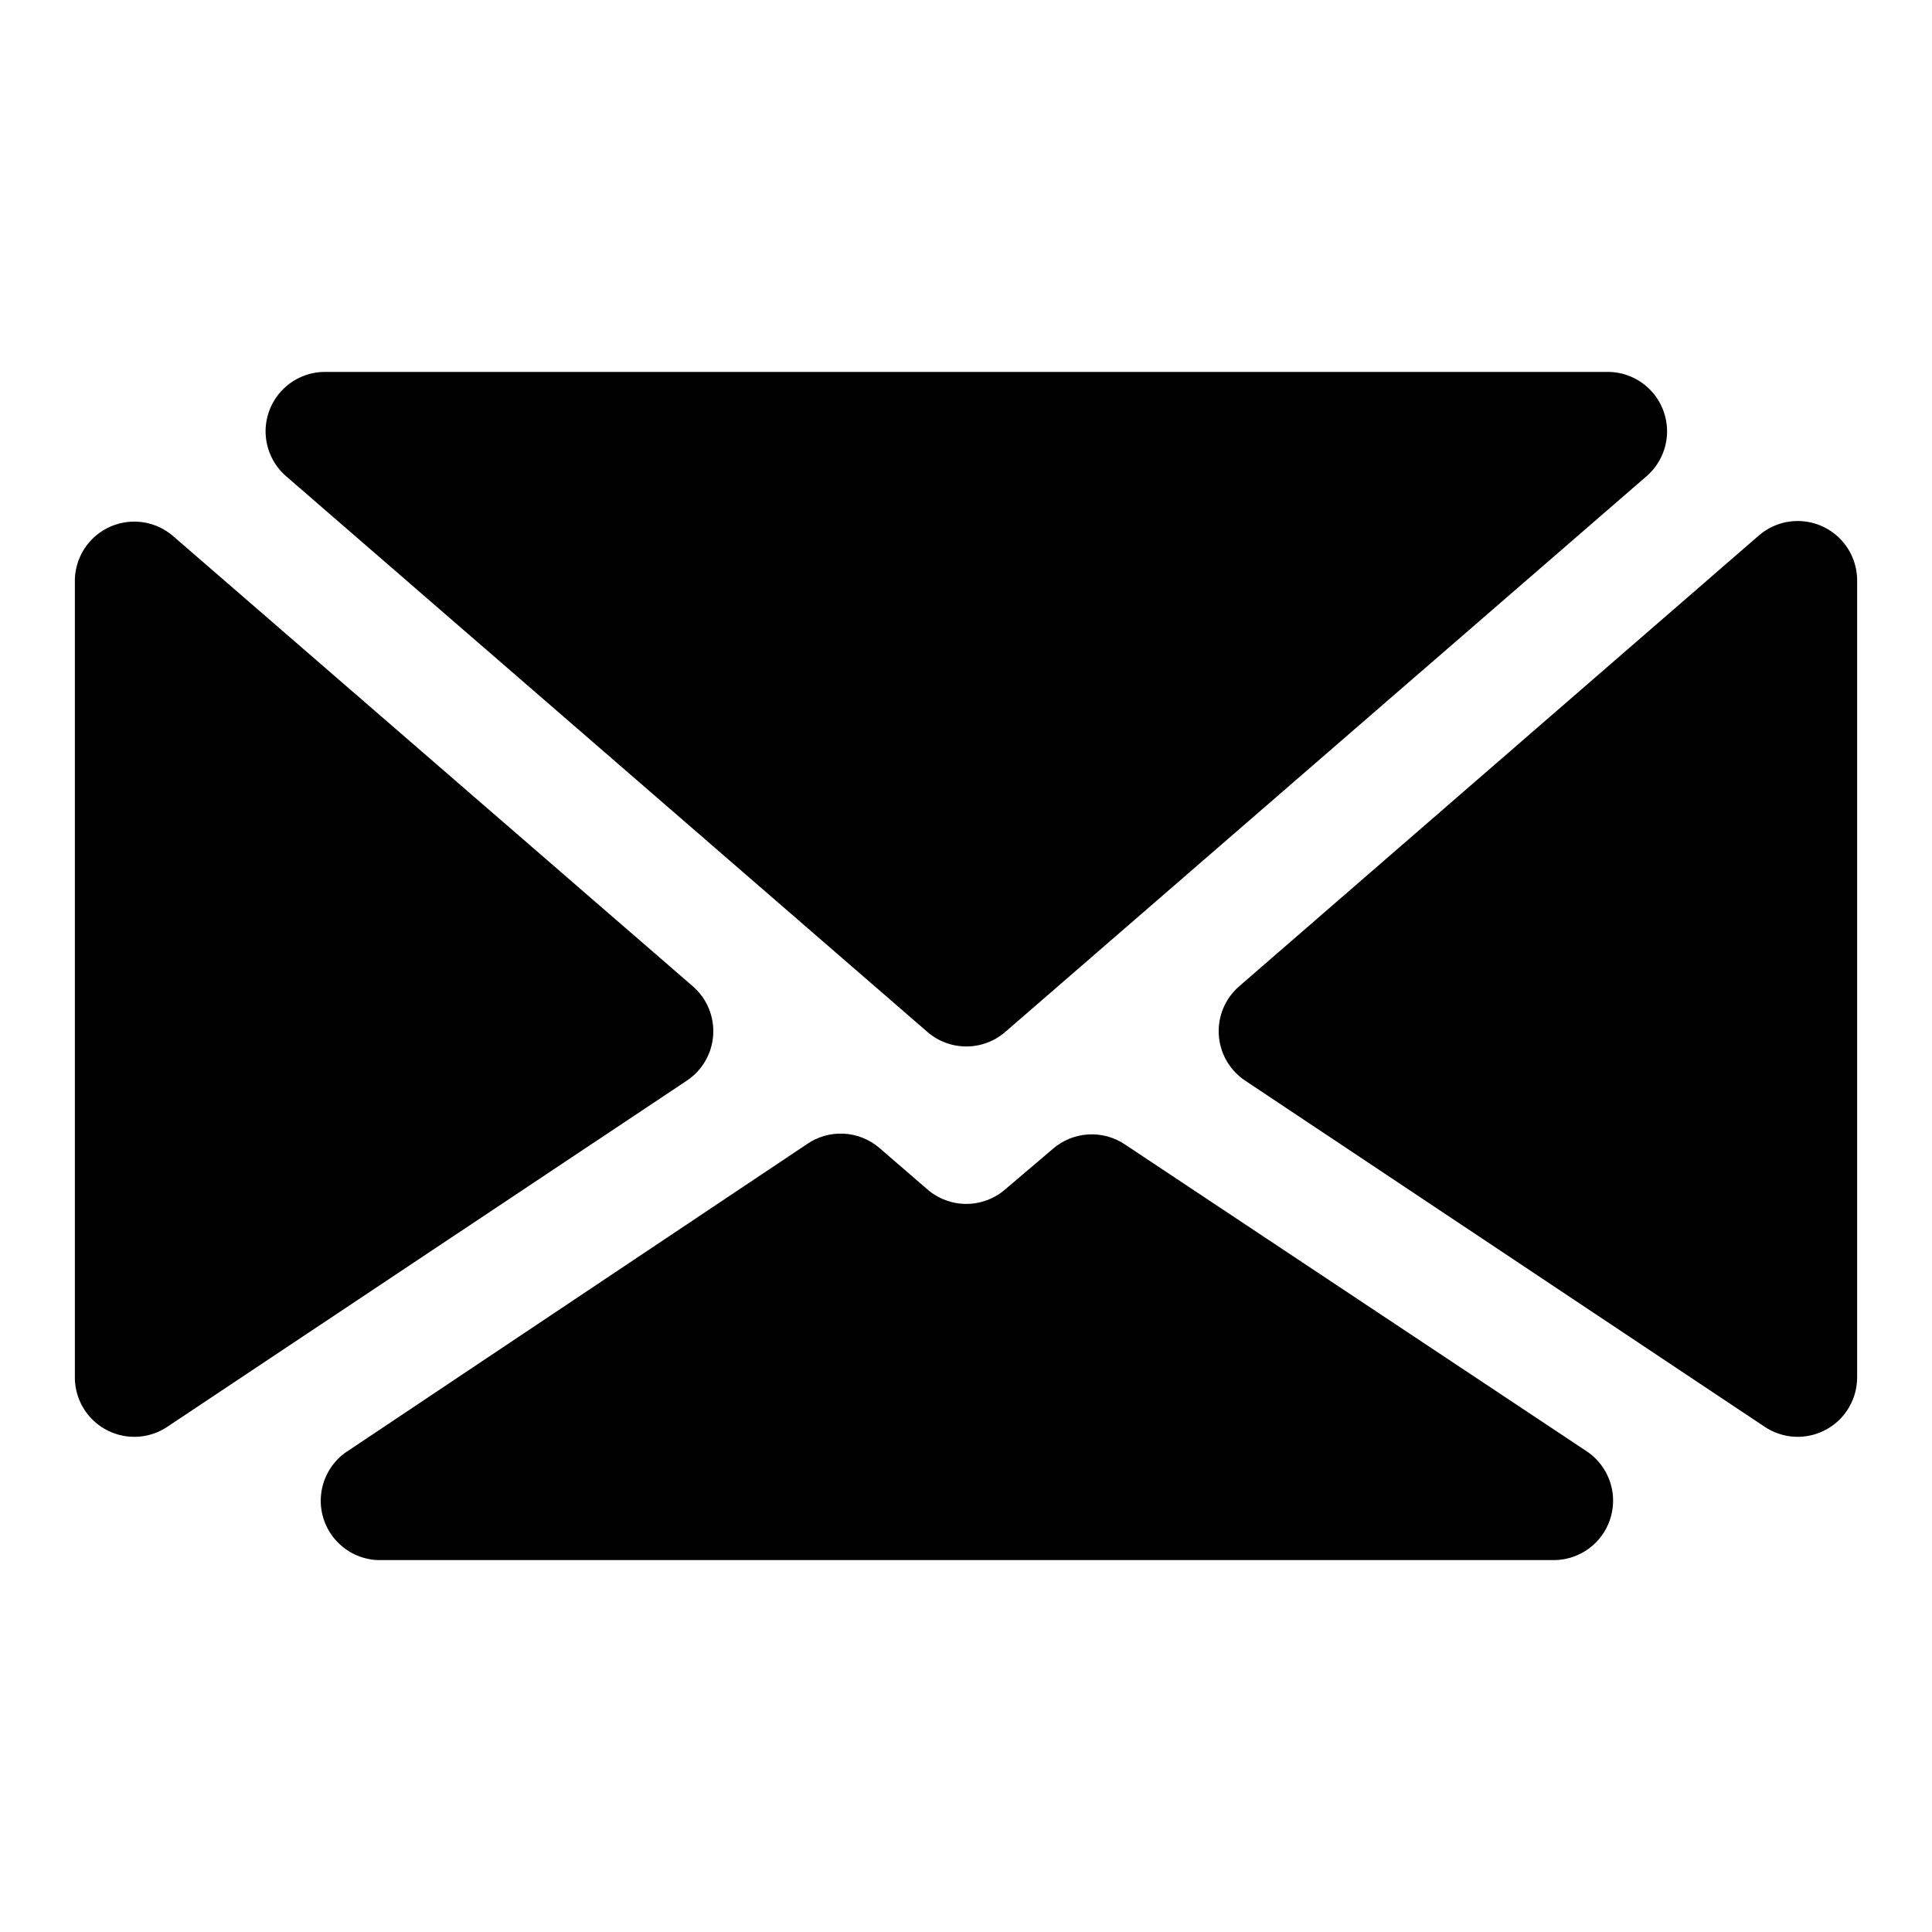 <?xml version="1.0" encoding="UTF-8"?>
<!-- Uploaded to: SVG Repo, www.svgrepo.com, Generator: SVG Repo Mixer Tools -->
<svg fill="#000000" width="800px" height="800px" version="1.1" viewBox="144 144 512 512" xmlns="http://www.w3.org/2000/svg">
 <g>
  <path d="m163.84 297.82v211.29c0.02 3.797 1.414 7.461 3.922 10.312 2.508 2.852 5.961 4.703 9.727 5.211 3.766 0.504 7.586-0.367 10.758-2.457l137.76-91.789h-0.004c4.102-2.723 6.695-7.211 7.004-12.125 0.309-4.914-1.699-9.688-5.43-12.906l-137.76-119.34c-3.055-2.609-6.988-3.957-11-3.762-4.012 0.195-7.797 1.914-10.582 4.809-2.785 2.894-4.356 6.746-4.398 10.762z"/>
  <path d="m410.39 459.2c-2.863 2.481-6.523 3.848-10.312 3.848s-7.449-1.367-10.312-3.848l-12.754-11.02c-2.648-2.258-5.969-3.574-9.441-3.746-3.477-0.172-6.91 0.812-9.766 2.801l-122.49 81.867v0.004c-3.496 2.613-5.75 6.562-6.223 10.902s0.879 8.68 3.731 11.984c2.852 3.309 6.945 5.281 11.309 5.449h311.73c4.516-0.035 8.797-2.004 11.762-5.414 2.961-3.406 4.32-7.922 3.727-12.395-0.594-4.477-3.082-8.484-6.828-11l-122.49-81.398c-2.875-1.906-6.297-2.816-9.738-2.586-3.441 0.227-6.715 1.578-9.312 3.844z"/>
  <path d="m636.16 509.11v-211.29c0-4.035-1.551-7.914-4.328-10.84-2.777-2.926-6.57-4.676-10.602-4.883-4.027-0.211-7.984 1.133-11.051 3.758l-137.76 119.5c-3.727 3.219-5.738 7.992-5.426 12.906 0.309 4.914 2.898 9.402 7 12.125l137.76 91.789c3.172 2.09 6.992 2.961 10.754 2.457 3.766-0.508 7.219-2.359 9.727-5.211 2.508-2.852 3.902-6.516 3.922-10.312z"/>
  <path d="m569.88 242.56h-339.75c-4.32 0-8.445 1.773-11.418 4.902-2.973 3.133-4.531 7.348-4.309 11.656 0.227 4.312 2.211 8.344 5.492 11.148l169.88 147.21c2.863 2.484 6.523 3.848 10.312 3.848s7.449-1.363 10.312-3.848l169.88-147.21c3.293-2.816 5.281-6.867 5.492-11.199 0.211-4.332-1.375-8.559-4.379-11.68-3.008-3.125-7.172-4.871-11.508-4.828z"/>
 </g>
</svg>